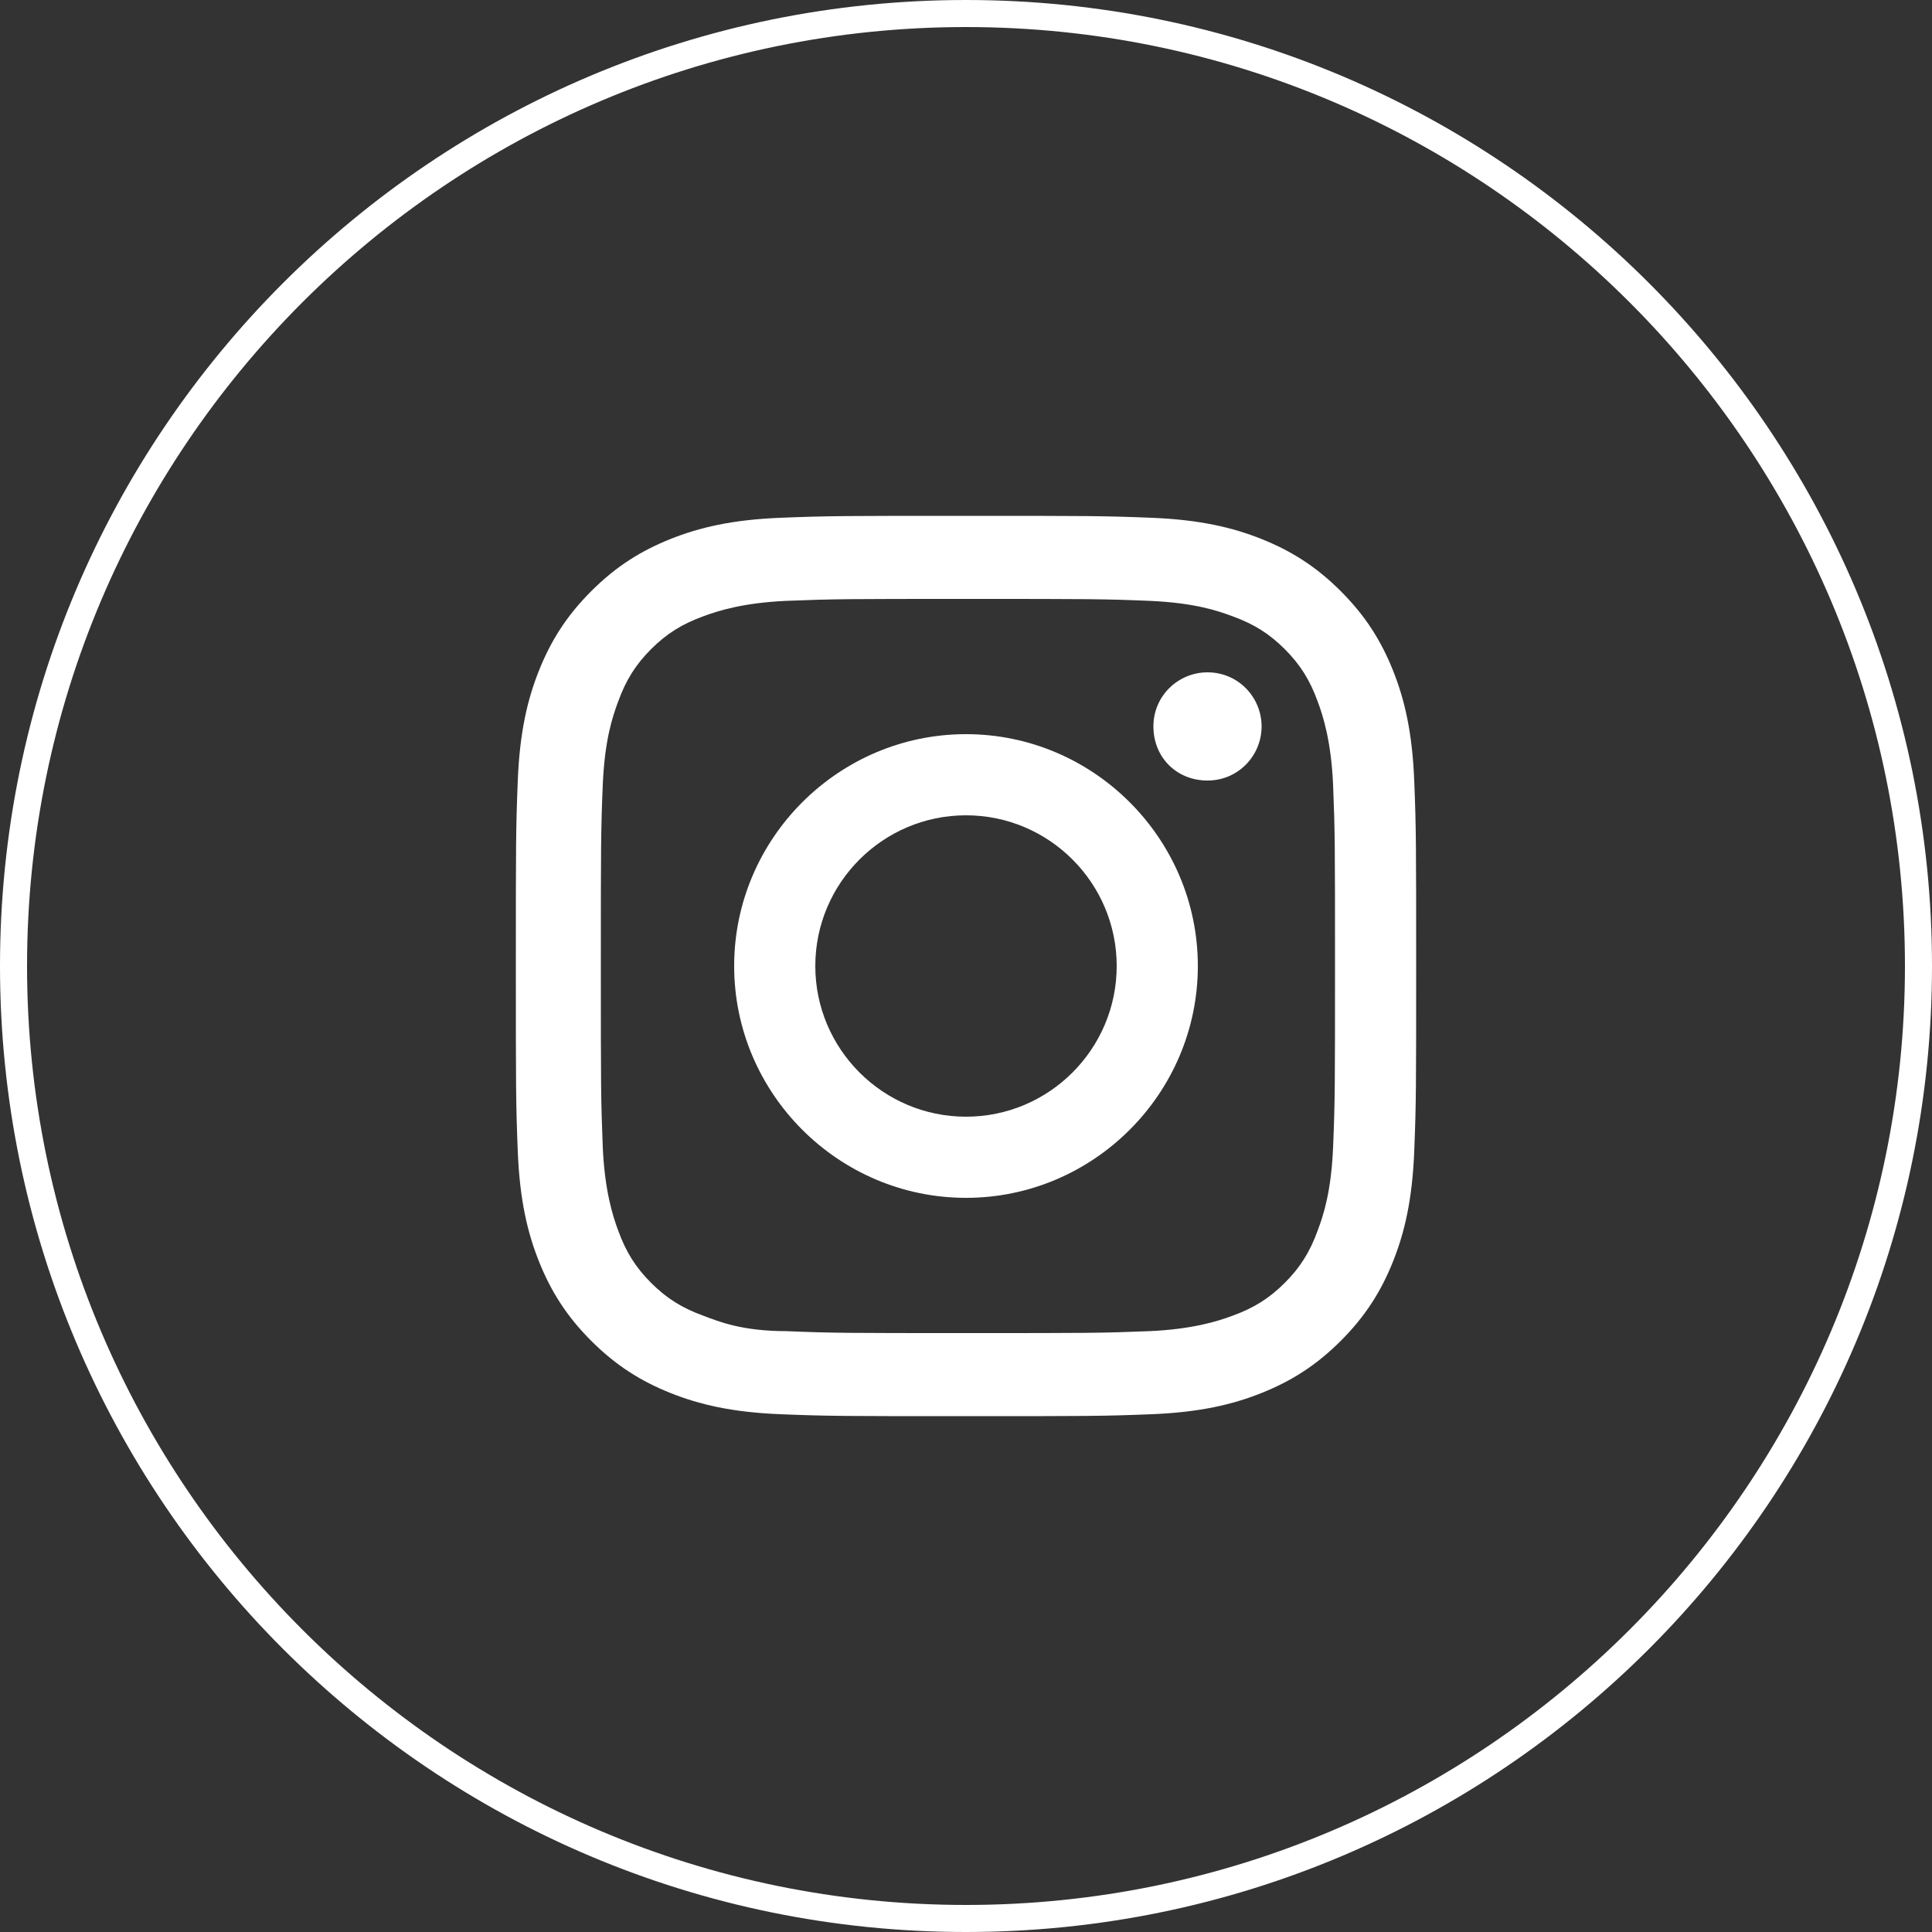 <?xml version="1.0" encoding="UTF-8"?>
<svg id="Layer_2" xmlns="http://www.w3.org/2000/svg" version="1.1" viewBox="0 0 100 100">
  <rect x="0" y="0" width="100" height="100" fill="#333333" stroke="none"/>
  <!-- Generator: Adobe Illustrator 29.5.1, SVG Export Plug-In . SVG Version: 2.1.0 Build 141)  -->
  <defs>
    <style>
      .st0 {
        fill: #fff;
      }
    </style>
  </defs>
  <g id="VL">
    <g>
      <path class="st0" d="M50,0C22.4,0,0,22.4,0,50s22.4,50,50,50,50-22.4,50-50S77.6,0,50,0ZM50,98.6C23.2,98.6,1.4,76.8,1.4,50S23.2,1.4,50,1.4s48.6,21.8,48.6,48.6-21.8,48.6-48.6,48.6h0Z"/>
      <path class="st0" d="M72.1,34.7c-.6-1.5-1.4-2.8-2.7-4.1-1.3-1.3-2.6-2.1-4.1-2.7-1.5-.6-3.2-1-5.7-1.1-2.5-.1-3.3-.1-9.6-.1s-7.1,0-9.6.1c-2.5.1-4.2.5-5.7,1.1-1.5.6-2.8,1.4-4.1,2.7s-2.1,2.6-2.7,4.1c-.6,1.5-1,3.2-1.1,5.7-.1,2.5-.1,3.3-.1,9.6s0,7.1.1,9.6c.1,2.5.5,4.2,1.1,5.7.6,1.5,1.4,2.8,2.7,4.1,1.3,1.3,2.6,2.1,4.1,2.7,1.5.6,3.2,1,5.7,1.1,2.5.1,3.3.1,9.6.1s7.1,0,9.6-.1c2.5-.1,4.2-.5,5.7-1.1,1.5-.6,2.8-1.4,4.1-2.7,1.3-1.3,2.1-2.6,2.7-4.1.6-1.5,1-3.2,1.1-5.7.1-2.5.1-3.3.1-9.6s0-7.1-.1-9.6c-.1-2.5-.5-4.2-1.1-5.7ZM69,59.4c-.1,2.3-.5,3.5-.8,4.3-.4,1.1-.9,1.9-1.7,2.7-.8.8-1.6,1.3-2.7,1.7-.8.3-2.1.7-4.3.8-2.5.1-3.2.1-9.4.1s-7,0-9.4-.1c-2.3,0-3.5-.5-4.3-.8-1.1-.4-1.9-.9-2.7-1.7-.8-.8-1.3-1.6-1.7-2.7-.3-.8-.7-2.1-.8-4.3-.1-2.5-.1-3.2-.1-9.4s0-7,.1-9.4c.1-2.3.5-3.5.8-4.3.4-1.1.9-1.9,1.7-2.7s1.6-1.3,2.7-1.7c.8-.3,2.1-.7,4.3-.8,2.5-.1,3.2-.1,9.4-.1s7,0,9.4.1c2.3.1,3.5.5,4.3.8,1.1.4,1.9.9,2.7,1.7.8.8,1.3,1.6,1.7,2.7.3.8.7,2.1.8,4.3.1,2.5.1,3.2.1,9.4s0,7-.1,9.4Z"/>
      <path class="st0" d="M50,38c-6.6,0-12,5.4-12,12s5.4,12,12,12,12-5.4,12-12-5.4-12-12-12ZM50,57.8c-4.3,0-7.8-3.5-7.8-7.8s3.5-7.8,7.8-7.8,7.8,3.5,7.8,7.8-3.5,7.8-7.8,7.8Z"/>
      <path class="st0" d="M62.5,34.8c-1.5,0-2.8,1.2-2.8,2.8s1.2,2.8,2.8,2.8,2.8-1.3,2.8-2.8-1.2-2.8-2.8-2.8Z"/>
    </g>
  </g>
</svg>